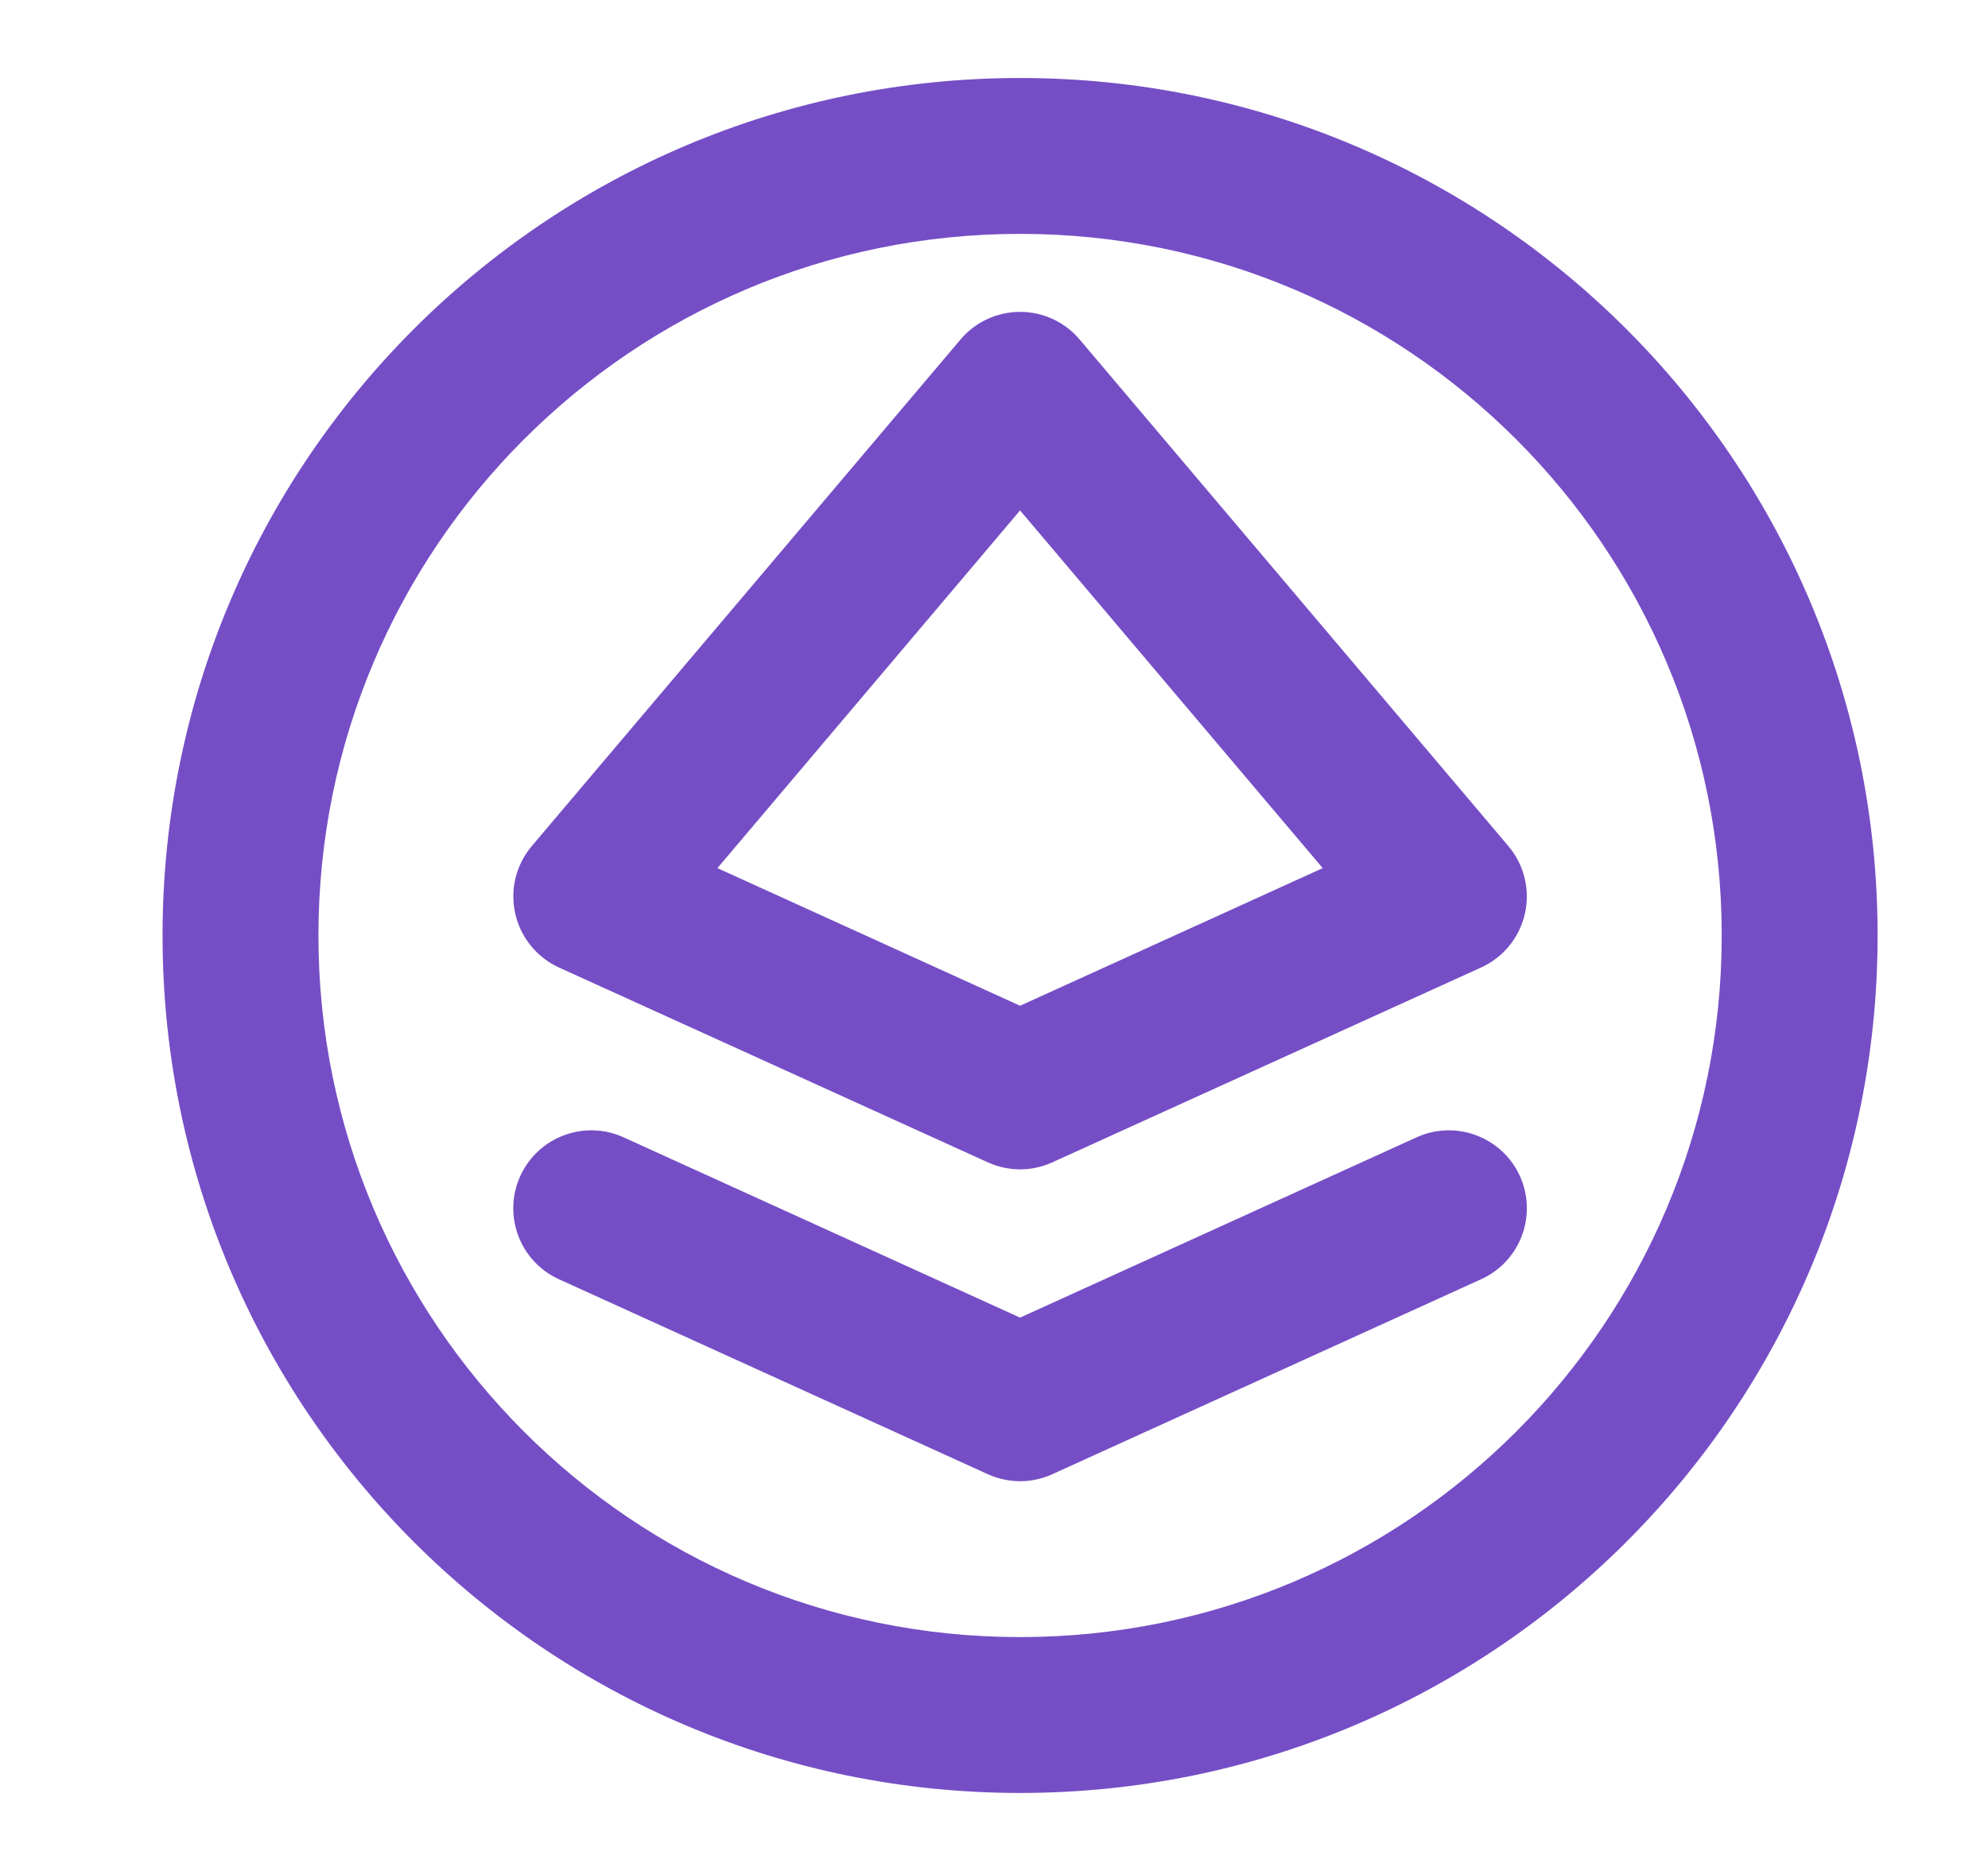 <svg width="17" height="16" viewBox="0 0 17 16" fill="none" xmlns="http://www.w3.org/2000/svg">
<g clip-path="url(#clip0_42336_16982)">
<path fill-rule="evenodd" clip-rule="evenodd" d="M8.723 2C5.409 2 2.723 4.686 2.723 8C2.723 11.314 5.409 14 8.723 14C12.037 14 14.723 11.314 14.723 8C14.723 4.686 12.037 2 8.723 2ZM1.39 8C1.39 3.95 4.673 0.667 8.723 0.667C12.773 0.667 16.056 3.95 16.056 8C16.056 12.05 12.773 15.333 8.723 15.333C4.673 15.333 1.39 12.05 1.39 8ZM8.723 2.667C8.919 2.667 9.105 2.753 9.232 2.903L12.899 7.236C13.034 7.396 13.086 7.609 13.04 7.813C12.994 8.017 12.856 8.187 12.665 8.274L8.999 9.94C8.824 10.02 8.623 10.02 8.447 9.94L4.78 8.274C4.59 8.187 4.452 8.017 4.406 7.813C4.36 7.609 4.412 7.396 4.547 7.236L8.214 2.903C8.341 2.753 8.527 2.667 8.723 2.667ZM6.135 7.424L8.723 8.601L11.311 7.424L8.723 4.365L6.135 7.424ZM4.449 10.057C4.602 9.722 4.997 9.574 5.332 9.726L8.723 11.268L12.114 9.726C12.449 9.574 12.844 9.722 12.997 10.057C13.149 10.393 13.001 10.788 12.665 10.94L8.999 12.607C8.824 12.687 8.623 12.687 8.447 12.607L4.78 10.94C4.445 10.788 4.297 10.393 4.449 10.057Z" fill="#754EC6"/>
</g>
<defs>
<clipPath id="clip0_42336_16982">
<rect width="16" height="16" fill="white" transform="translate(0.723)"/>
</clipPath>
</defs>
</svg>

